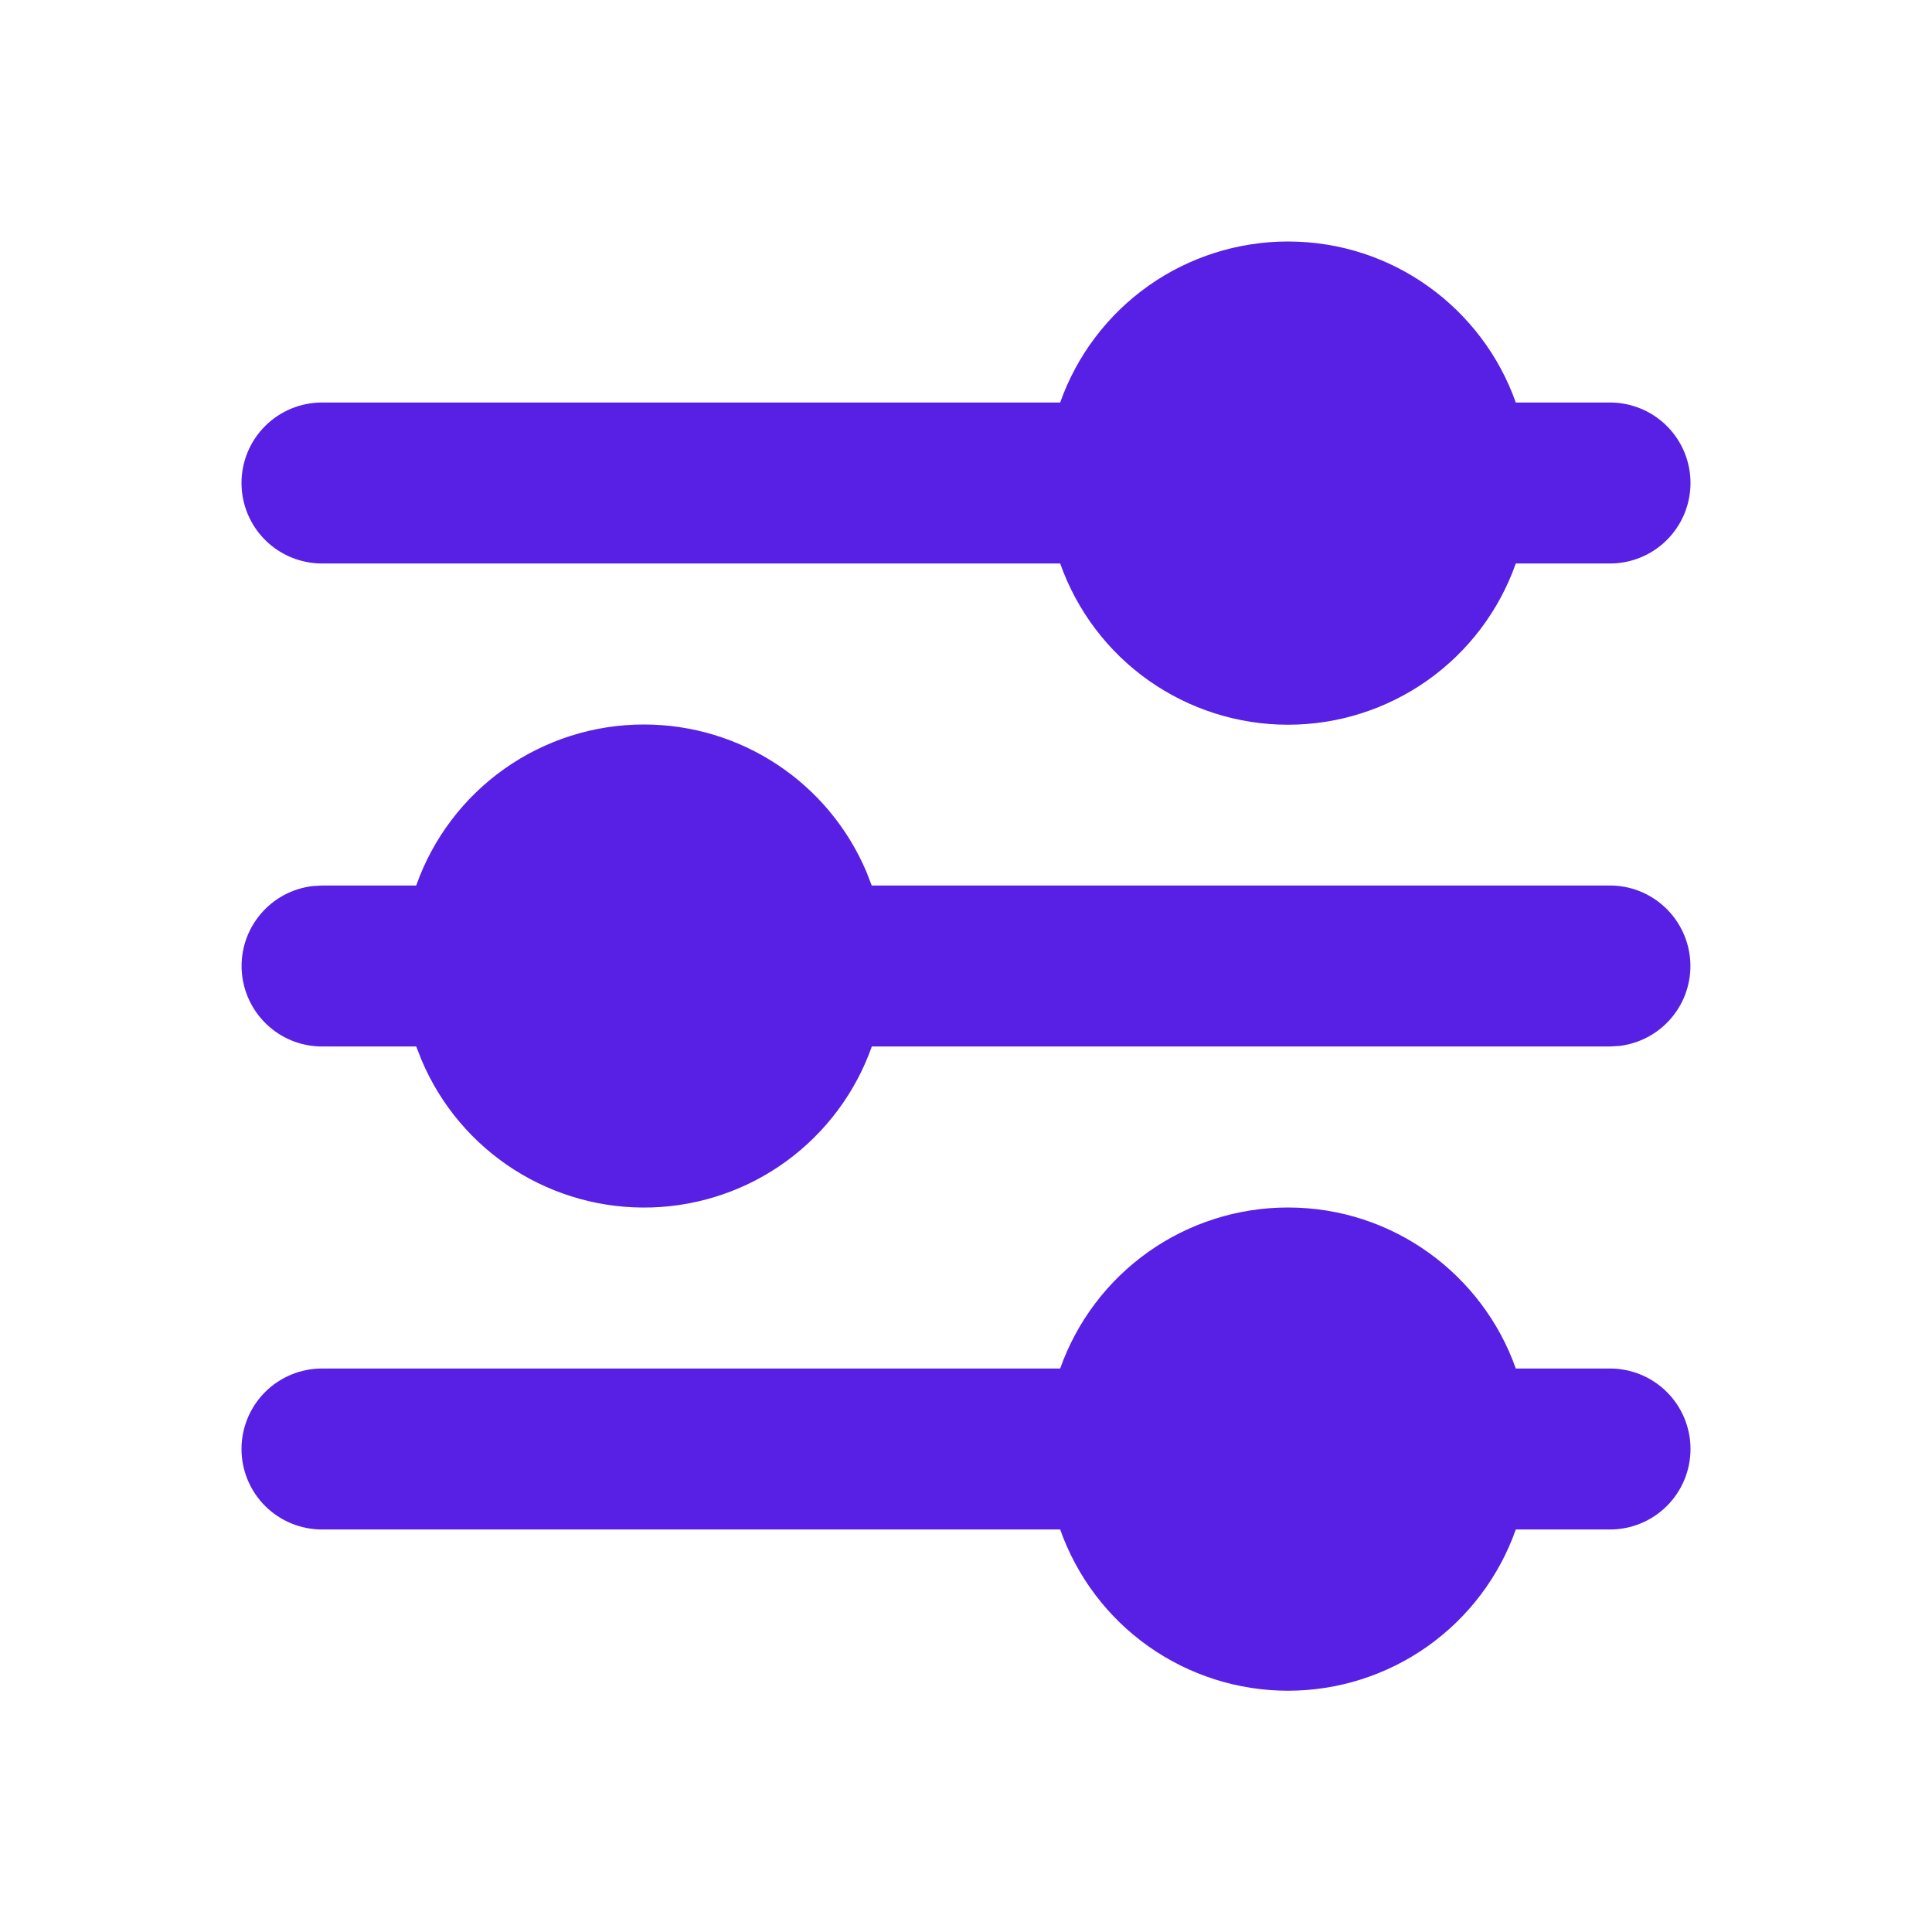 <?xml version="1.0" encoding="UTF-8"?> <svg xmlns="http://www.w3.org/2000/svg" width="35" height="35" viewBox="0 0 35 35" fill="none"><path d="M23.333 21.875C25.238 21.875 26.86 23.093 27.46 24.792H29.167C29.553 24.792 29.924 24.945 30.198 25.219C30.471 25.492 30.625 25.863 30.625 26.25C30.625 26.637 30.471 27.008 30.198 27.281C29.924 27.555 29.553 27.708 29.167 27.708H27.46C27.159 28.562 26.6 29.302 25.861 29.825C25.122 30.348 24.239 30.629 23.333 30.629C22.428 30.629 21.545 30.348 20.805 29.825C20.066 29.302 19.508 28.562 19.206 27.708H5.833C5.447 27.708 5.076 27.555 4.802 27.281C4.529 27.008 4.375 26.637 4.375 26.25C4.375 25.863 4.529 25.492 4.802 25.219C5.076 24.945 5.447 24.792 5.833 24.792H19.206C19.508 23.938 20.067 23.2 20.806 22.677C21.545 22.155 22.428 21.875 23.333 21.875ZM11.667 13.125C12.526 13.125 13.366 13.378 14.082 13.852C14.798 14.326 15.359 15 15.695 15.791L15.792 16.042H29.167C29.538 16.042 29.896 16.184 30.166 16.44C30.436 16.695 30.599 17.044 30.621 17.415C30.643 17.786 30.522 18.151 30.283 18.436C30.045 18.721 29.706 18.904 29.337 18.948L29.167 18.958H15.794C15.5 19.79 14.961 20.513 14.249 21.034C13.537 21.554 12.684 21.847 11.802 21.874C10.92 21.901 10.051 21.661 9.308 21.186C8.565 20.71 7.983 20.021 7.639 19.209L7.54 18.958H5.833C5.462 18.958 5.104 18.816 4.834 18.56C4.564 18.305 4.401 17.956 4.379 17.585C4.357 17.214 4.478 16.849 4.717 16.564C4.955 16.279 5.294 16.096 5.663 16.052L5.833 16.042H7.54C7.841 15.188 8.4 14.45 9.139 13.927C9.879 13.405 10.761 13.124 11.667 13.125ZM23.333 4.375C25.238 4.375 26.86 5.593 27.46 7.292H29.167C29.553 7.292 29.924 7.445 30.198 7.719C30.471 7.992 30.625 8.363 30.625 8.75C30.625 9.137 30.471 9.508 30.198 9.781C29.924 10.055 29.553 10.208 29.167 10.208H27.46C27.159 11.062 26.6 11.802 25.861 12.325C25.122 12.848 24.239 13.129 23.333 13.129C22.428 13.129 21.545 12.848 20.805 12.325C20.066 11.802 19.508 11.062 19.206 10.208H5.833C5.447 10.208 5.076 10.055 4.802 9.781C4.529 9.508 4.375 9.137 4.375 8.75C4.375 8.363 4.529 7.992 4.802 7.719C5.076 7.445 5.447 7.292 5.833 7.292H19.206C19.508 6.438 20.067 5.7 20.806 5.177C21.545 4.655 22.428 4.375 23.333 4.375Z" fill="#581FE5"></path></svg> 